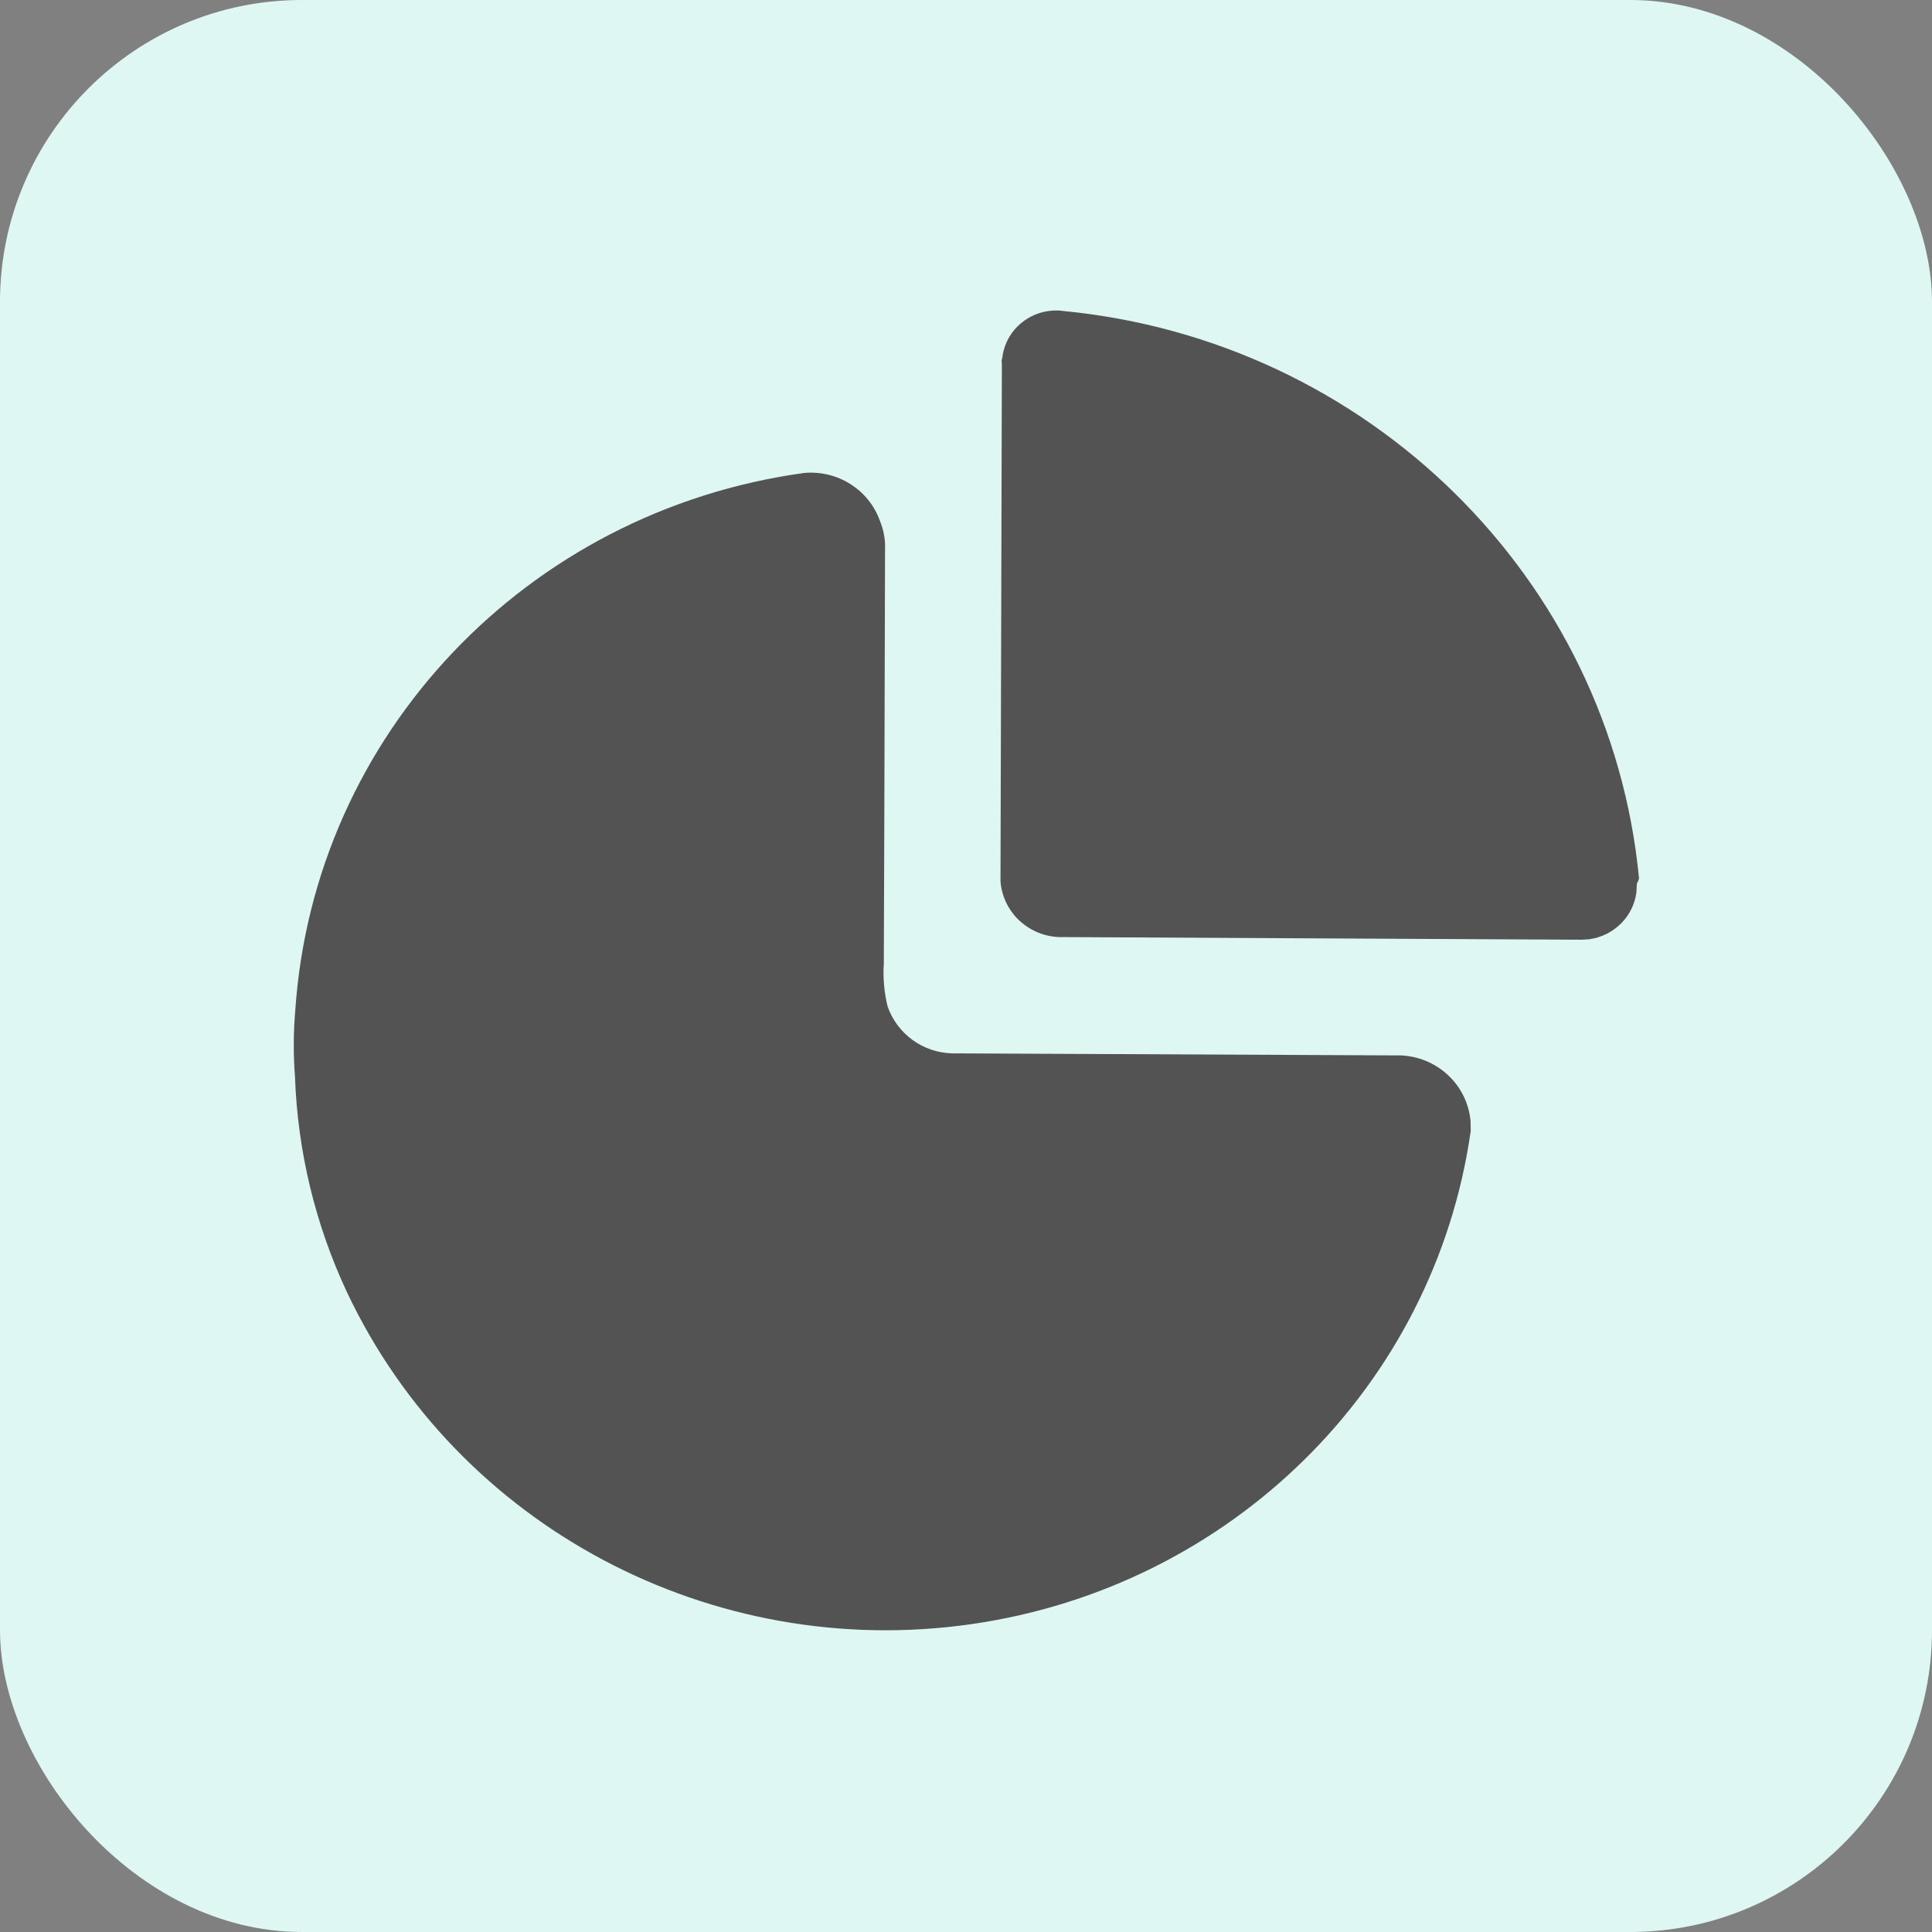 <svg width="28" height="28" viewBox="0 0 28 28" fill="none" xmlns="http://www.w3.org/2000/svg">
<rect x="0" y="0" width="28" height="28" fill="#808080" stroke="none"/>
<rect width="28" height="28" rx="4.375" fill="#DFF7F3"/>
<path d="M12.752 7.548C12.795 7.652 12.82 7.762 12.827 7.874L12.816 11.926L12.809 13.962C12.795 14.171 12.814 14.38 12.863 14.584C12.931 14.779 13.057 14.949 13.224 15.071C13.391 15.193 13.592 15.261 13.799 15.266L20.311 15.296C20.592 15.31 20.855 15.434 21.044 15.64C21.201 15.811 21.294 16.028 21.313 16.255L21.315 16.392C20.787 20.089 17.842 22.997 14.08 23.538C10.317 24.079 6.634 22.123 5.031 18.733C4.57 17.751 4.313 16.685 4.275 15.601C4.25 15.279 4.252 14.957 4.28 14.635C4.553 10.652 7.63 7.406 11.658 6.854C12.141 6.812 12.591 7.098 12.752 7.547V7.548Z" fill="#535353"/>
<path d="M15.398 4.506C19.829 4.929 23.337 8.382 23.754 12.731L23.745 12.761L23.723 12.807L23.716 12.933C23.694 13.102 23.617 13.259 23.497 13.38C23.371 13.507 23.207 13.589 23.029 13.613L22.921 13.619L15.41 13.581C15.286 13.585 15.163 13.563 15.049 13.517C14.934 13.47 14.831 13.401 14.744 13.313C14.601 13.166 14.514 12.974 14.5 12.77L14.52 5.27C14.513 5.244 14.515 5.217 14.525 5.192C14.547 4.987 14.651 4.799 14.815 4.67C14.98 4.54 15.189 4.481 15.398 4.505V4.506Z" fill="#535353"/>
</svg>
